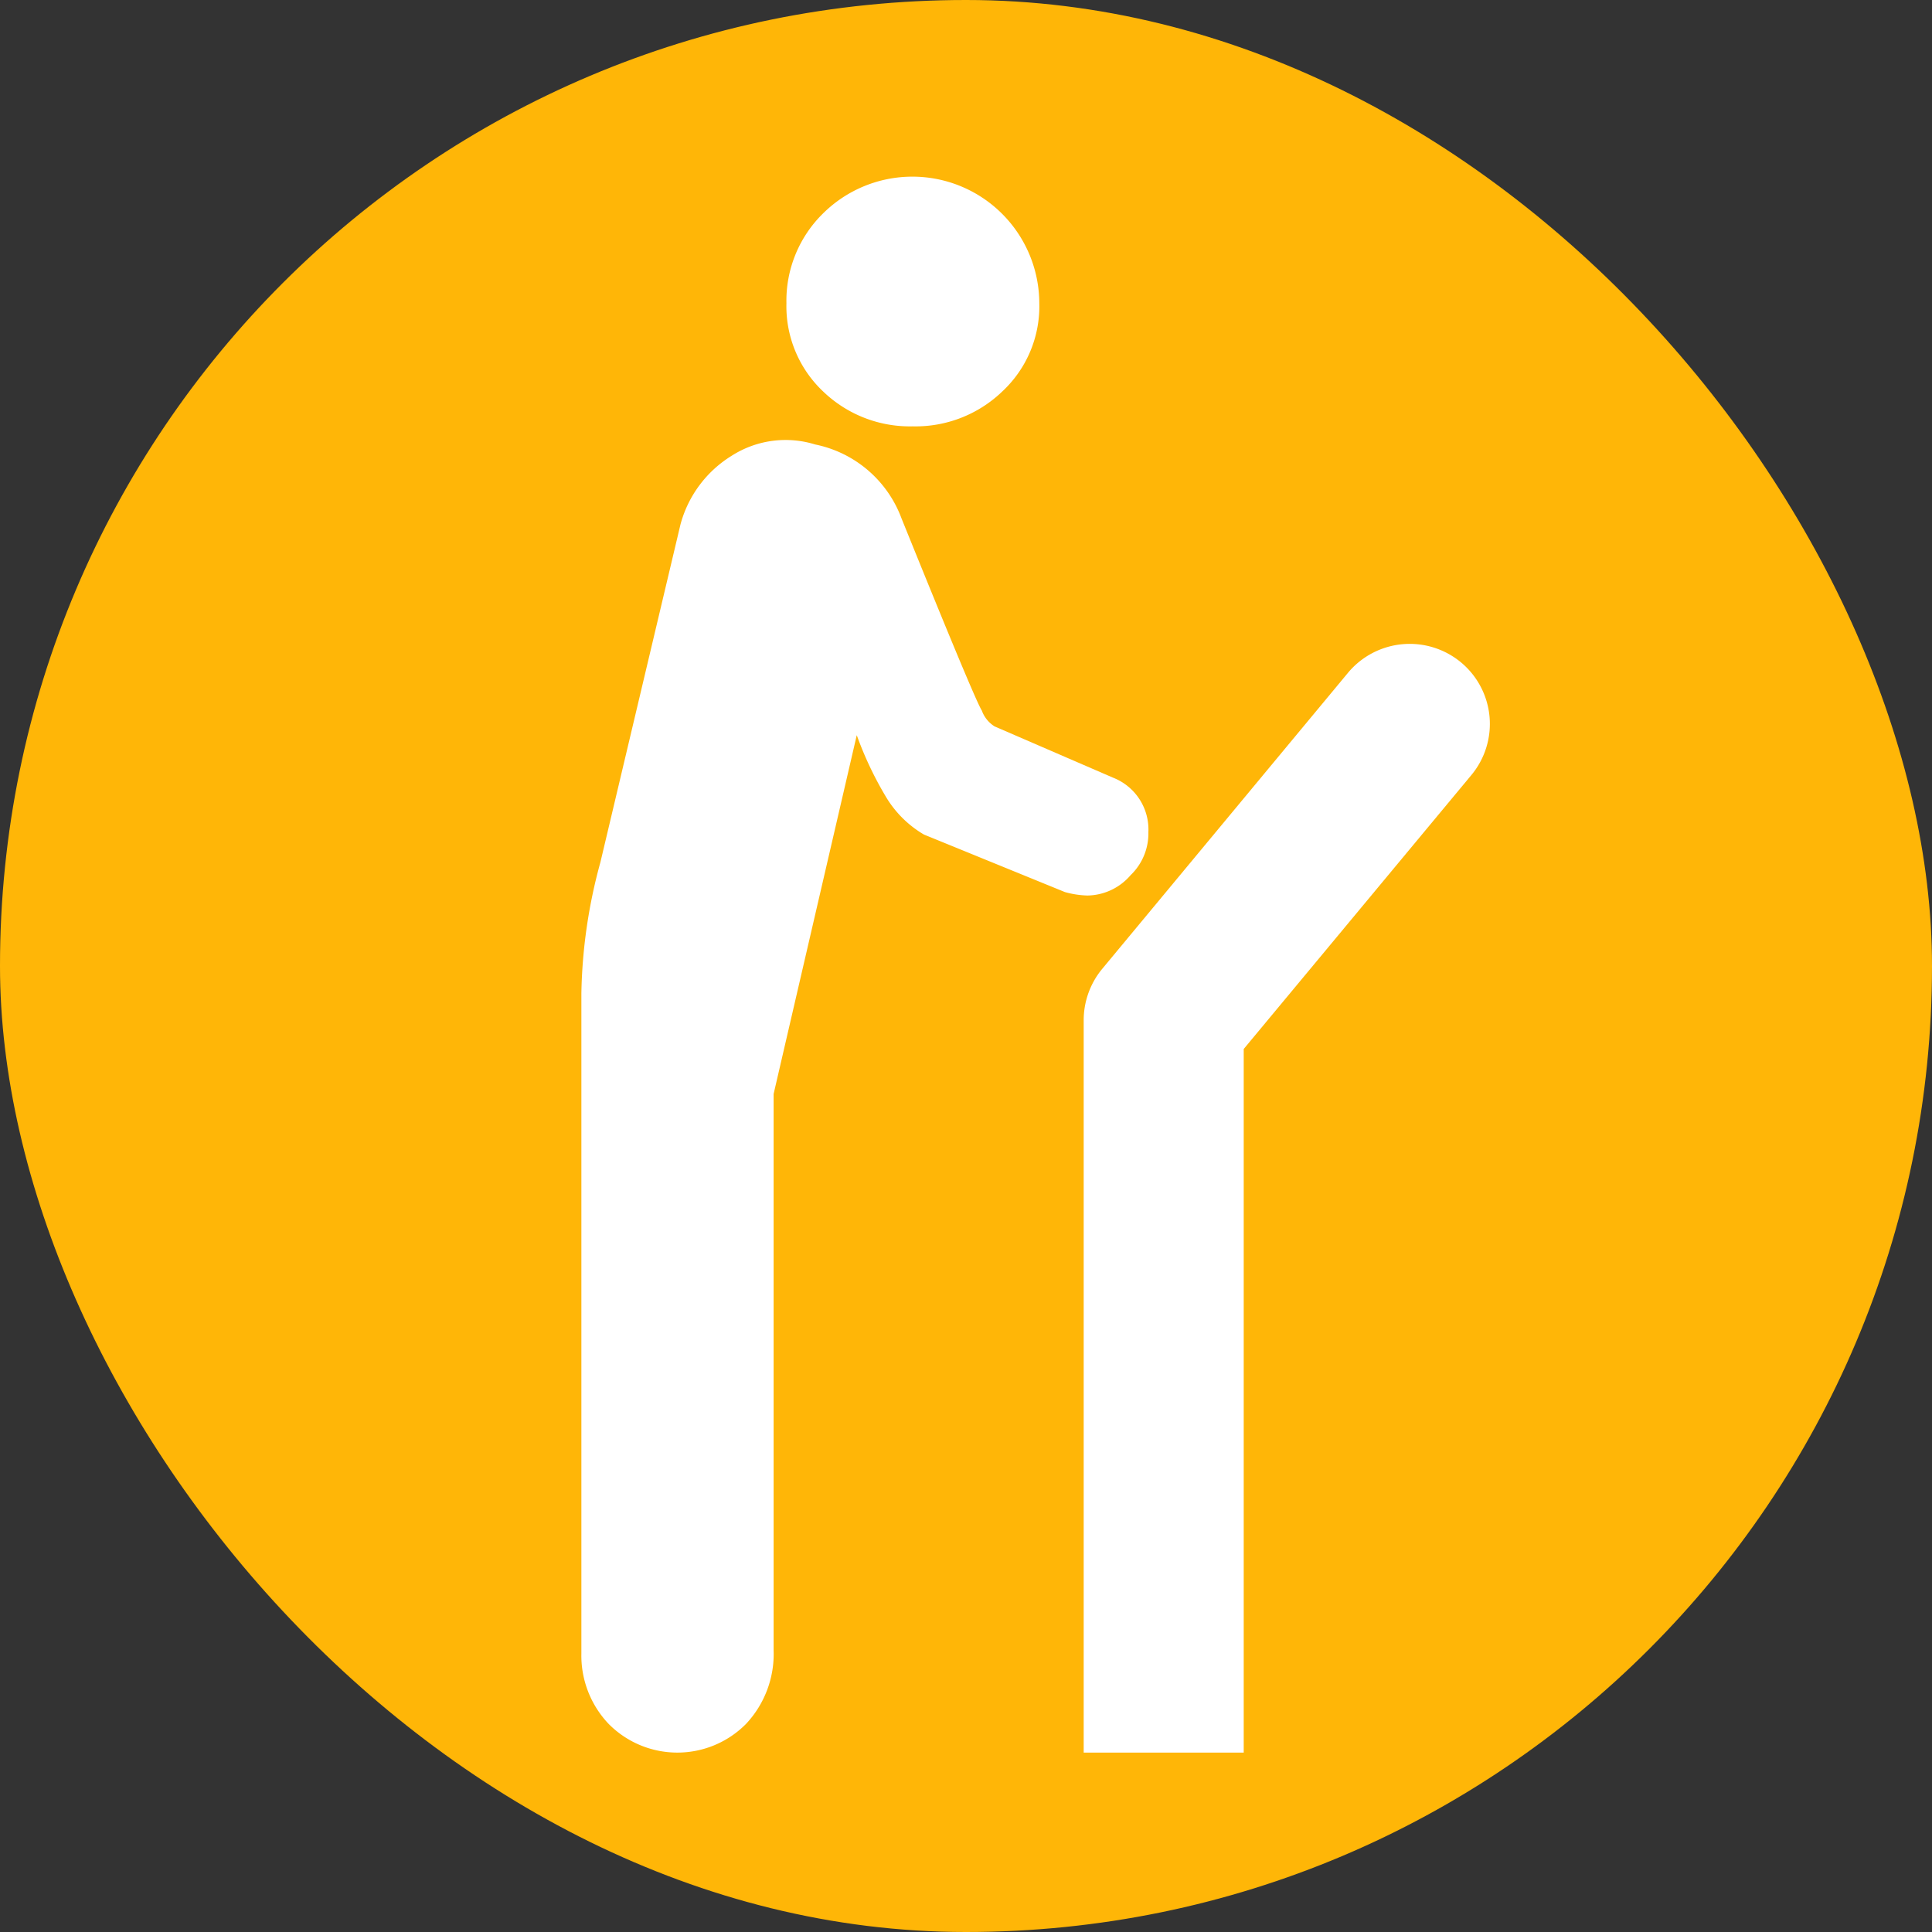 <svg id="Icon_Bikelink_Kiosk" xmlns="http://www.w3.org/2000/svg" width="61.81" height="61.81" viewBox="0 0 61.81 61.81">
  <rect x="0" y="0" width="61.81" height="61.81" fill="#333333" stroke="none"/>
  <defs>
    <style>
      .cls-1 {
        fill: #ffb607;
      }

      .cls-2 {
        fill: #fff;
      }
    </style>
  </defs>
  <rect id="Rectangle_662" data-name="Rectangle 662" class="cls-1" width="61.81" height="61.81" rx="30.9"/>
  <path id="Path_277" data-name="Path 277" class="cls-2" d="M36.17,28a1.85,1.85,0,0,0,.57-1.38,1.78,1.78,0,0,0-1.13-1.74l-3.79-1.64a1,1,0,0,1-.41-.51q-.21-.315-2.57-6.15a3.74,3.74,0,0,0-2.76-2.36,3.2,3.2,0,0,0-2.67.36,3.71,3.71,0,0,0-1.64,2.2l-2.56,10.8a16.81,16.81,0,0,0-.61,4.2V52.9a3.17,3.17,0,0,0,.87,2.25,3.09,3.09,0,0,0,4.4,0,3.27,3.27,0,0,0,.88-2.36V35l2.66-11.48a11.27,11.27,0,0,0,.92,1.95,3.45,3.45,0,0,0,1.23,1.23l4.51,1.84a2.94,2.94,0,0,0,.72.11A1.85,1.85,0,0,0,36.17,28Z"/>
  <path id="Path_278" data-name="Path 278" class="cls-2" d="M29.2,13.64a4,4,0,0,0,2.87-1.12A3.72,3.72,0,0,0,33.25,9.7a4.06,4.06,0,0,0-6.92-2.87A3.91,3.91,0,0,0,25.16,9.7a3.75,3.75,0,0,0,1.17,2.82A4,4,0,0,0,29.2,13.64Z"/>
  <path id="Path_279" data-name="Path 279" class="cls-2" d="M46.74,21.19a2.57,2.57,0,0,0-3.61.33L35.26,31a2.58,2.58,0,0,0-.59,1.64V56.07h5.12V33.56l7.28-8.76a2.56,2.56,0,0,0-.33-3.61Z"/>
</svg>
